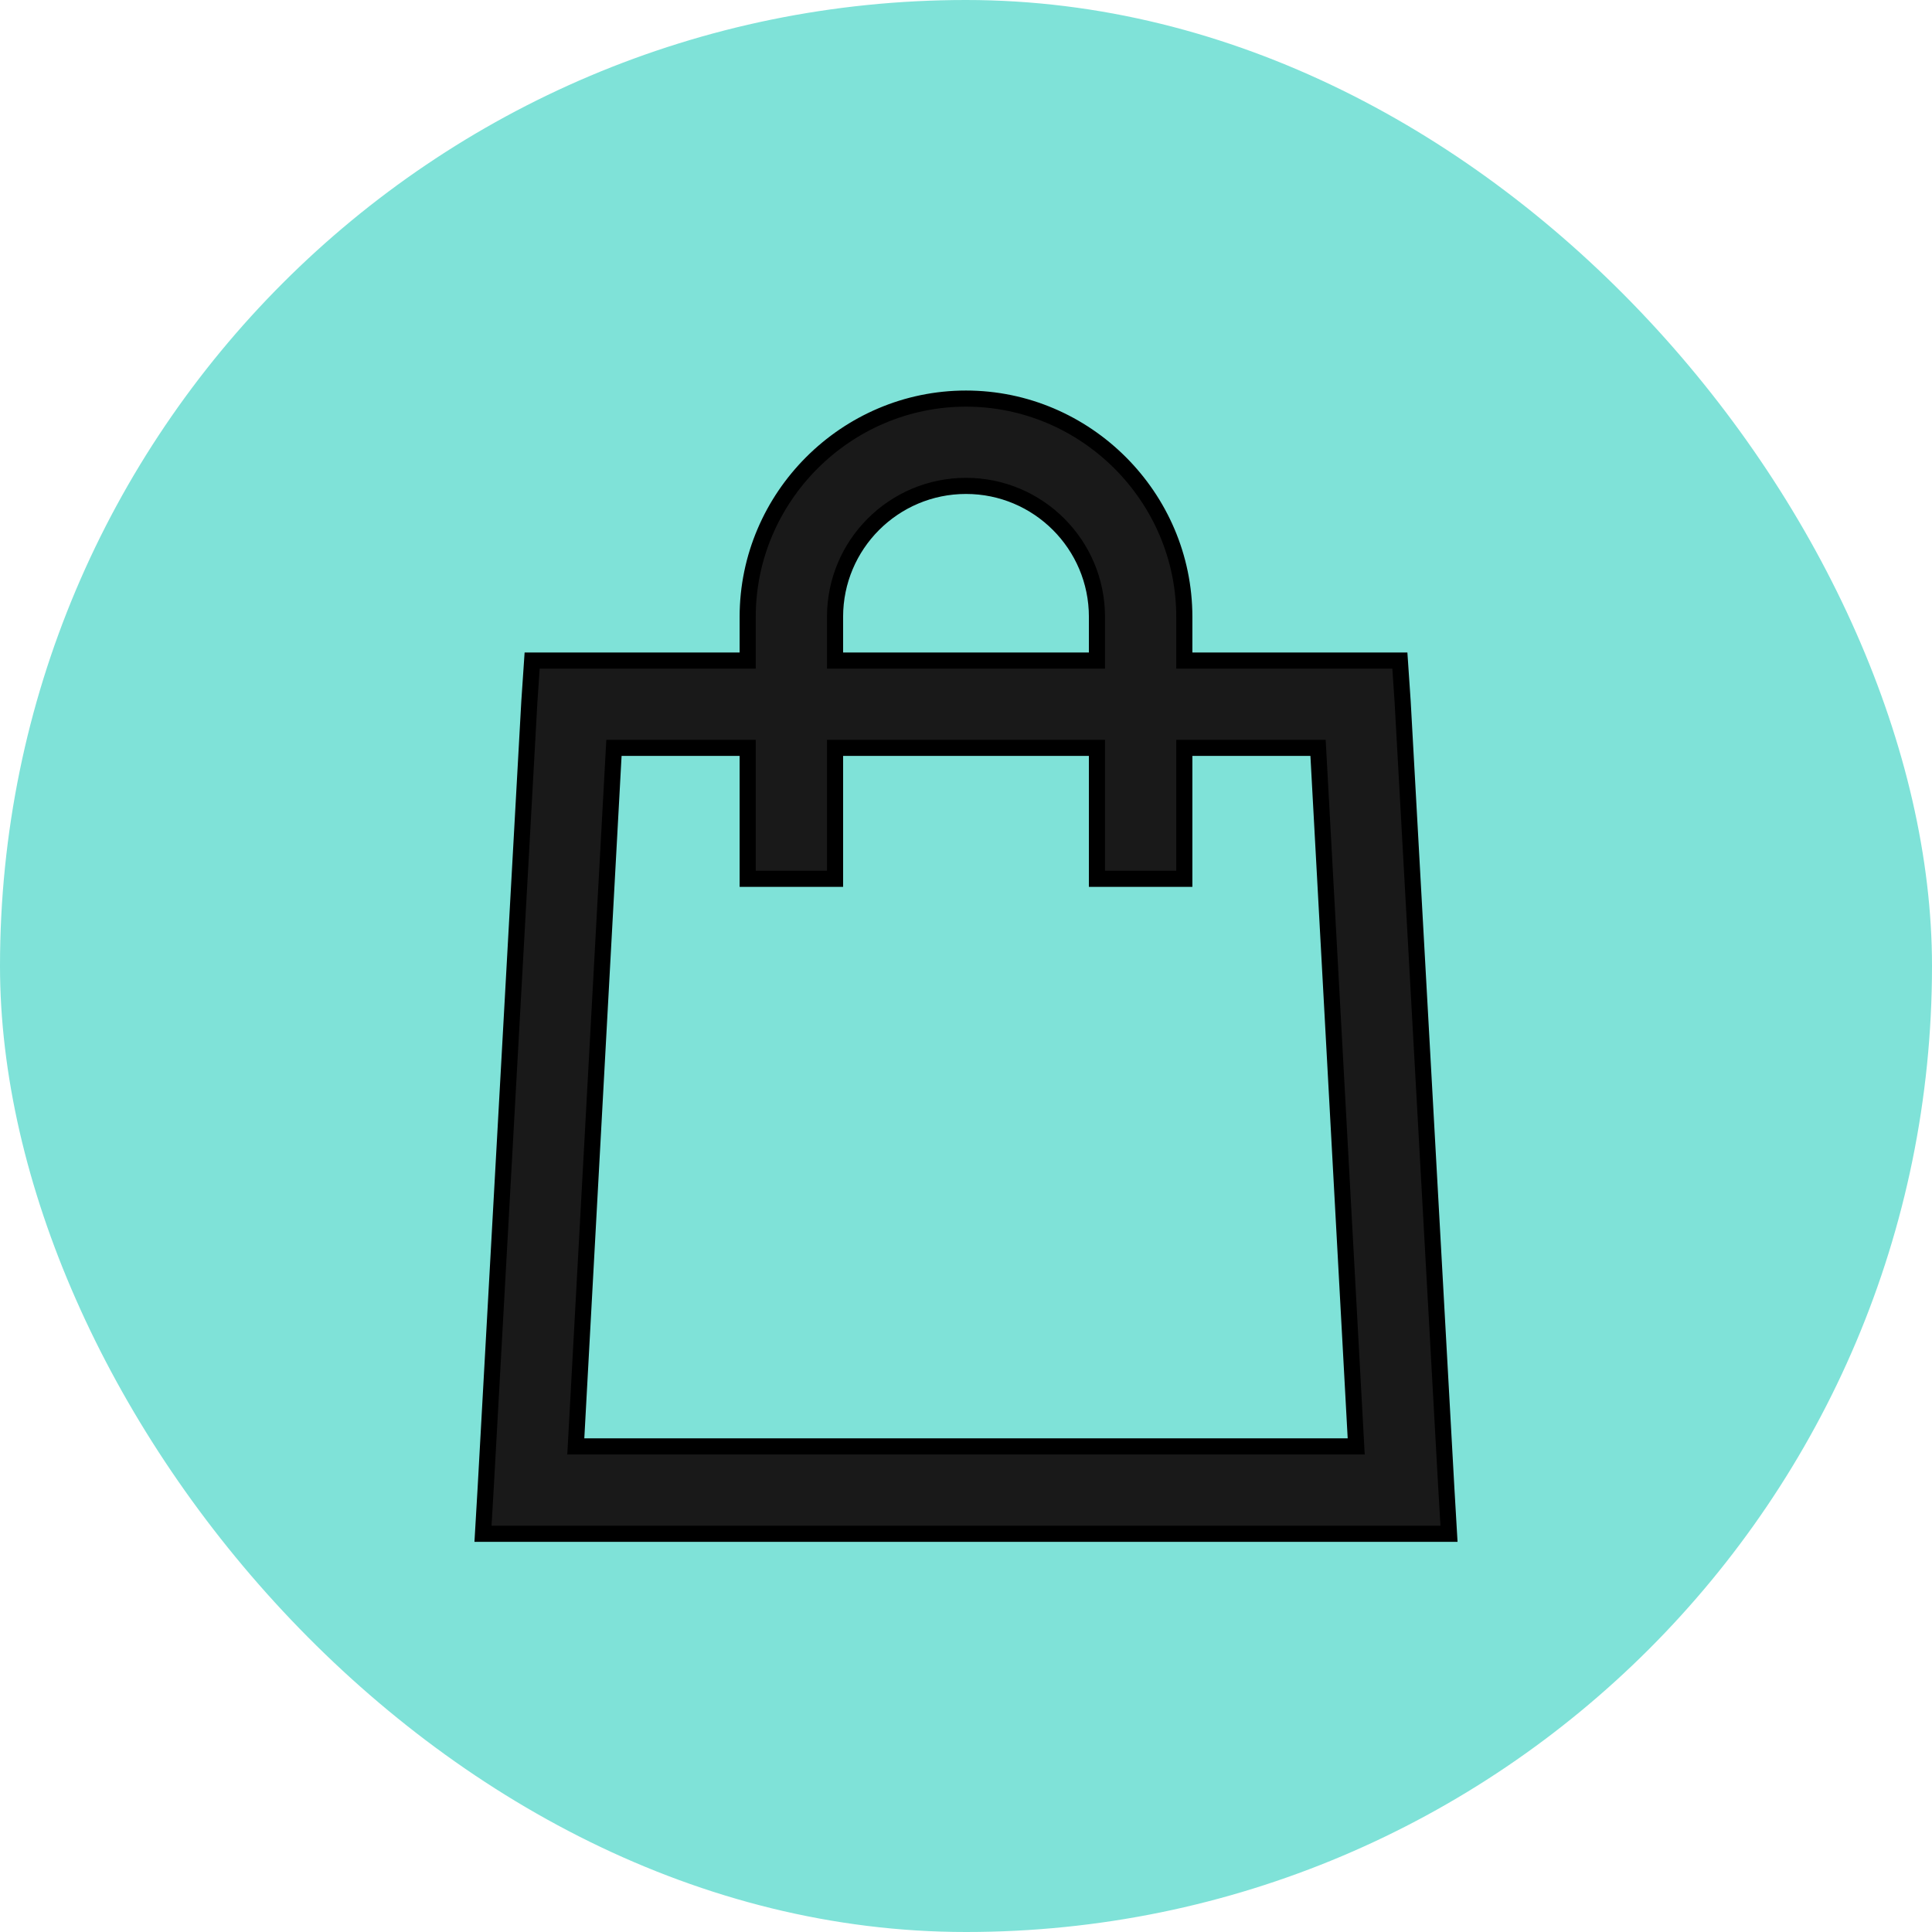 <svg xmlns="http://www.w3.org/2000/svg" fill="none" viewBox="0 0 32 32" height="32" width="32">
<rect fill="#7FE2D8" rx="16" height="32" width="32"></rect>
<path stroke-width="0.267" stroke="black" fill="#191919" d="M16 6.602C14.014 6.602 12.384 8.232 12.384 10.217V10.941H8.814L8.768 11.618L8.045 24.636L8 25.404H24L23.955 24.636L23.232 11.618L23.186 10.941H19.616V10.217C19.616 8.232 17.986 6.602 16 6.602ZM16 8.048C17.198 8.048 18.169 9.02 18.169 10.217V10.941H13.831V10.217C13.831 9.02 14.802 8.048 16 8.048ZM10.169 12.387H12.384V14.556H13.831V12.387H18.169V14.556H19.616V12.387H21.831L22.463 23.957H9.537L10.169 12.387Z"></path>
</svg>
